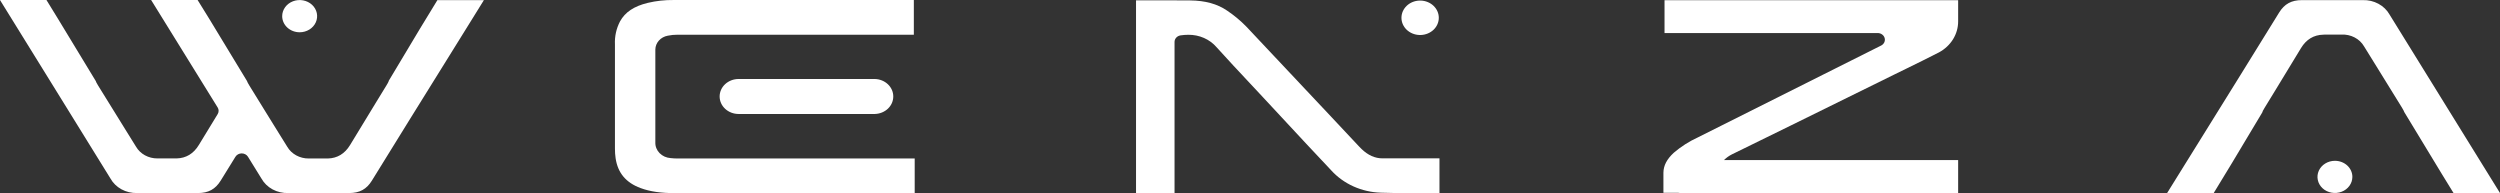 <?xml version="1.0" encoding="UTF-8"?> <svg xmlns="http://www.w3.org/2000/svg" width="233" height="18" viewBox="0 0 233 18" fill="none"><rect x="0" y="0" width="233" height="18" fill="#333333" stroke="none"/><path d="M216.625 3.222H218.23C218.656 3.203 219.079 3.295 219.45 3.489C219.821 3.682 220.124 3.969 220.326 4.315C220.724 4.95 221.12 5.587 221.511 6.227L221.907 6.868C222.561 7.926 223.213 8.981 223.863 10.032C223.899 10.091 223.934 10.153 223.97 10.22L224.02 10.309C224.044 10.35 224.062 10.394 224.074 10.438L227.593 16.239C227.956 16.822 228.315 17.406 228.669 17.99C229.636 17.99 230.603 17.99 231.569 17.99H233L222.71 1.363C222.474 0.942 222.114 0.592 221.67 0.352C221.227 0.112 220.719 -0.006 220.205 0.011C218.965 0.011 217.724 0.011 216.483 0.011L214.534 0.011C213.561 0.011 212.91 0.368 212.415 1.169C210.063 4.984 207.656 8.854 205.328 12.597C204.486 13.95 203.645 15.302 202.806 16.653L201.976 17.99H206.317C206.842 17.137 207.378 16.258 207.95 15.308L210.842 10.482C210.855 10.425 210.876 10.37 210.904 10.318L210.952 10.238C210.986 10.175 211.018 10.115 211.055 10.058C211.398 9.497 211.741 8.936 212.086 8.374C212.867 7.098 213.673 5.781 214.452 4.484C214.945 3.672 215.642 3.252 216.526 3.232H216.593" fill="white"></path><path d="M217.615 14.987C217.293 14.987 216.979 15.075 216.711 15.24C216.444 15.404 216.235 15.639 216.112 15.913C215.989 16.187 215.957 16.488 216.02 16.779C216.082 17.07 216.237 17.337 216.465 17.547C216.692 17.757 216.982 17.899 217.298 17.957C217.613 18.015 217.94 17.985 218.237 17.872C218.534 17.759 218.788 17.566 218.967 17.32C219.146 17.073 219.241 16.783 219.241 16.486C219.242 16.29 219.2 16.094 219.118 15.912C219.036 15.73 218.917 15.565 218.766 15.425C218.614 15.286 218.435 15.176 218.238 15.101C218.04 15.025 217.829 14.987 217.615 14.987Z" fill="white"></path><path d="M132.417 0.054L132.294 0.054C131.843 0.069 131.416 0.244 131.103 0.543C130.79 0.843 130.615 1.242 130.615 1.658C130.615 2.074 130.79 2.473 131.103 2.773C131.416 3.072 131.843 3.247 132.294 3.262H132.417C132.867 3.247 133.294 3.072 133.608 2.773C133.921 2.473 134.096 2.074 134.096 1.658C134.096 1.242 133.921 0.843 133.608 0.543C133.294 0.244 132.867 0.069 132.417 0.054Z" fill="white"></path><path d="M129.243 14.759H128.856C128.144 14.759 127.505 14.469 126.905 13.894C126.827 13.82 126.75 13.741 126.668 13.654C125.777 12.708 124.889 11.761 124.002 10.813C121.438 8.08 118.785 5.259 116.16 2.482C115.617 1.924 115.011 1.421 114.353 0.981C113.449 0.364 112.33 0.056 110.928 0.04C110.19 0.04 109.404 0.028 108.38 0.028L105.878 0.028V17.992H109.467V3.908C109.467 3.761 109.524 3.618 109.628 3.505C109.732 3.393 109.877 3.319 110.035 3.296C110.271 3.261 110.51 3.243 110.749 3.242C111.255 3.236 111.756 3.337 112.212 3.538C112.669 3.739 113.069 4.034 113.383 4.4C114.413 5.543 115.487 6.689 116.526 7.796C116.909 8.205 117.291 8.614 117.673 9.024C118.261 9.654 118.847 10.284 119.432 10.915C120.938 12.541 122.509 14.225 124.067 15.874C124.635 16.501 125.339 17.011 126.135 17.37C126.931 17.729 127.8 17.93 128.686 17.958C129.598 17.994 130.534 17.998 131.44 18H132.371C132.931 18 133.488 18 134.056 18H134.159V14.757H129.243V14.759Z" fill="white"></path><path d="M27.926 3.008C28.248 3.008 28.563 2.921 28.831 2.756C29.1 2.591 29.309 2.357 29.432 2.082C29.556 1.808 29.588 1.506 29.526 1.215C29.463 0.923 29.308 0.655 29.081 0.445C28.853 0.235 28.563 0.092 28.247 0.034C27.931 -0.024 27.603 0.005 27.305 0.119C27.008 0.232 26.753 0.425 26.574 0.672C26.395 0.919 26.3 1.209 26.3 1.506C26.3 1.904 26.471 2.286 26.776 2.567C27.081 2.849 27.494 3.007 27.926 3.008Z" fill="white"></path><path d="M40.764 0.013C40.237 0.864 39.701 1.744 39.129 2.694L36.237 7.521C36.224 7.578 36.203 7.634 36.173 7.685L36.13 7.765C36.093 7.828 36.061 7.888 36.026 7.943L34.992 9.633C34.213 10.907 33.406 12.222 32.625 13.519C32.132 14.33 31.435 14.751 30.551 14.771H28.772C28.361 14.774 27.958 14.673 27.606 14.48C27.253 14.287 26.964 14.009 26.771 13.676C26.371 13.041 25.977 12.402 25.583 11.764L24.839 10.562L23.232 7.959C23.195 7.899 23.161 7.838 23.124 7.771L23.075 7.681C23.051 7.641 23.033 7.597 23.021 7.552L19.503 1.756C19.14 1.161 18.776 0.588 18.417 0.001C17.448 0.001 16.482 0.001 15.516 0.001L14.086 0.001L20.288 10.02C20.346 10.113 20.376 10.219 20.376 10.326C20.376 10.434 20.346 10.54 20.288 10.633C19.702 11.59 19.116 12.55 18.531 13.513C18.038 14.324 17.341 14.745 16.457 14.765L14.677 14.765C14.267 14.768 13.864 14.668 13.511 14.475C13.158 14.282 12.87 14.003 12.677 13.67C12.276 13.035 11.883 12.396 11.489 11.758L11.093 11.117L9.137 7.961C9.101 7.901 9.066 7.84 9.03 7.773L8.978 7.683C8.956 7.642 8.939 7.599 8.926 7.554L5.407 1.756C5.044 1.173 4.685 0.589 4.331 0.003C3.363 0.003 2.396 0.003 1.431 0.003L0 0.003L4.583 7.404C6.487 10.478 8.39 13.553 10.29 16.629C10.523 17.05 10.88 17.402 11.32 17.643C11.76 17.884 12.266 18.005 12.778 17.992C14.018 17.992 15.259 17.992 16.5 17.992H18.449C19.421 17.992 20.073 17.635 20.568 16.834C20.908 16.282 21.249 15.731 21.592 15.179L21.943 14.61C22.001 14.515 22.086 14.435 22.189 14.38C22.291 14.325 22.408 14.296 22.527 14.296C22.646 14.296 22.762 14.325 22.865 14.38C22.968 14.435 23.053 14.515 23.111 14.61L24.365 16.637C24.6 17.059 24.96 17.411 25.404 17.651C25.847 17.89 26.356 18.009 26.87 17.992C28.112 17.992 29.352 17.992 30.592 17.992H32.541C33.514 17.992 34.167 17.635 34.66 16.834C37.012 13.019 39.419 9.149 41.747 5.408C42.588 4.055 43.428 2.702 44.269 1.35C44.546 0.905 44.822 0.461 45.099 0.011L43.694 0.011C42.716 0.011 41.738 0.011 40.76 0.011" fill="white"></path><path d="M155.134 0.019V3.079L175.001 3.079C175.15 3.08 175.294 3.126 175.412 3.211C175.53 3.295 175.613 3.413 175.65 3.546C175.687 3.68 175.675 3.82 175.616 3.947C175.557 4.073 175.454 4.177 175.323 4.244L158.249 12.801C157.427 13.177 156.669 13.661 155.997 14.237C155.351 14.832 155.041 15.427 155.031 16.086C155.031 16.649 155.031 17.224 155.031 17.782V17.97H156.41C156.461 17.97 156.513 17.976 156.563 17.988L182.499 17.988V14.921L160.672 14.921C160.885 14.71 161.132 14.531 161.405 14.392L166.84 11.728L176.498 6.971L177.673 6.396C178.665 5.914 179.689 5.404 180.685 4.896L180.713 4.882C181.26 4.586 181.712 4.163 182.026 3.655C182.339 3.146 182.502 2.571 182.499 1.986V0.019L155.134 0.019Z" fill="white"></path><path d="M63.139 14.771C62.927 14.771 62.715 14.759 62.505 14.735C62.108 14.709 61.738 14.542 61.472 14.27C61.206 13.998 61.065 13.641 61.078 13.275C61.078 13.017 61.078 12.759 61.078 12.511C61.078 12.406 61.078 12.299 61.078 12.194V5.591C61.077 5.573 61.077 5.555 61.078 5.537C61.078 5.277 61.078 4.942 61.078 4.617C61.081 4.311 61.198 4.015 61.41 3.779C61.622 3.544 61.916 3.383 62.242 3.325C62.539 3.264 62.842 3.234 63.146 3.236L85.17 3.236V0.001L62.795 0.001C61.976 -0.009 61.159 0.081 60.366 0.269C59.075 0.584 58.262 1.133 57.784 1.998C57.44 2.662 57.278 3.394 57.313 4.129C57.313 5.738 57.313 7.346 57.313 8.953C57.313 10.583 57.313 12.214 57.313 13.846C57.311 14.149 57.332 14.452 57.375 14.753C57.58 16.119 58.341 17.026 59.706 17.53C60.59 17.855 61.586 18 62.933 18L85.25 18V14.771L63.139 14.771Z" fill="white"></path><path d="M83.253 8.988C83.253 8.564 83.073 8.156 82.751 7.853C82.43 7.549 81.992 7.373 81.532 7.362L68.838 7.362C68.37 7.362 67.92 7.534 67.588 7.839C67.256 8.145 67.07 8.56 67.07 8.992C67.07 9.425 67.256 9.839 67.588 10.145C67.92 10.451 68.37 10.623 68.838 10.623L81.532 10.623C81.992 10.611 82.429 10.435 82.751 10.132C83.072 9.828 83.252 9.421 83.253 8.996" fill="white"></path></svg> 